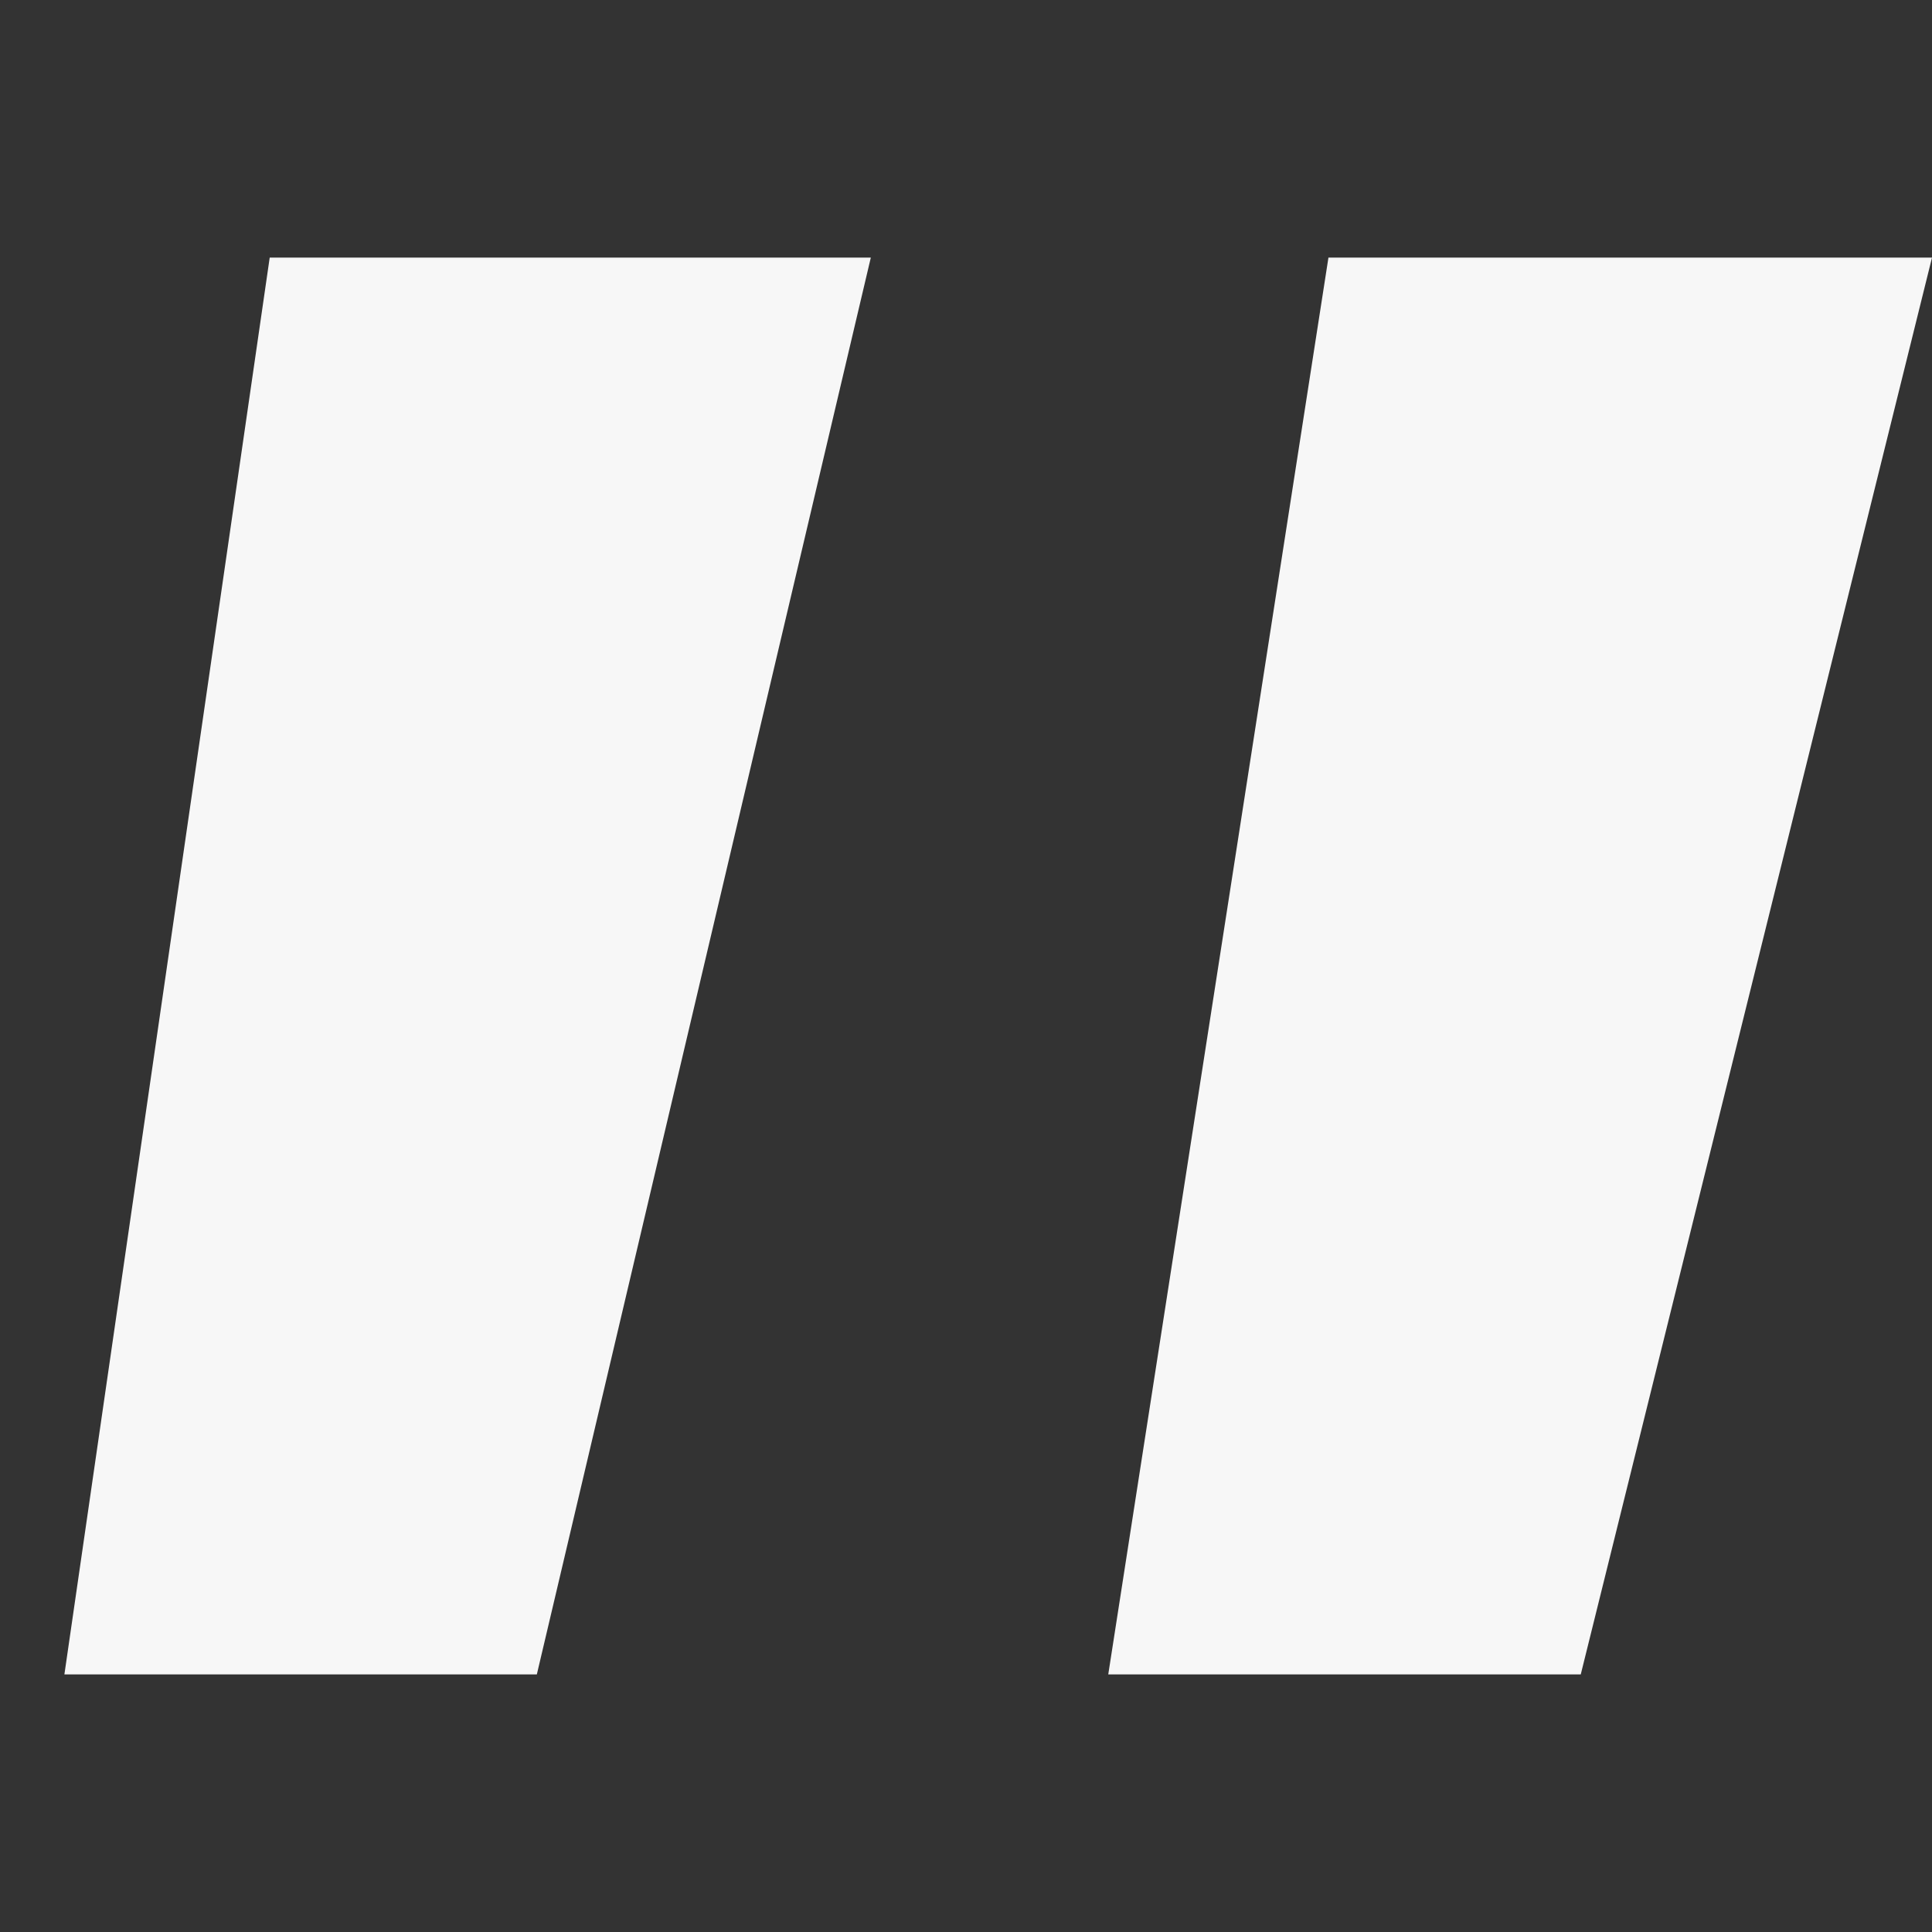 <svg width="30" height="30" viewBox="0 0 30 30" fill="none" xmlns="http://www.w3.org/2000/svg">
<rect x="0" y="0" width="30" height="30" fill="#333333" stroke="none"/>
<path d="M8.336 26L13.522 4H4.188L1 26H8.336ZM24.546 26L30 4H20.628L17.209 26H24.546Z" fill="#F7F7F7"/>
</svg>
